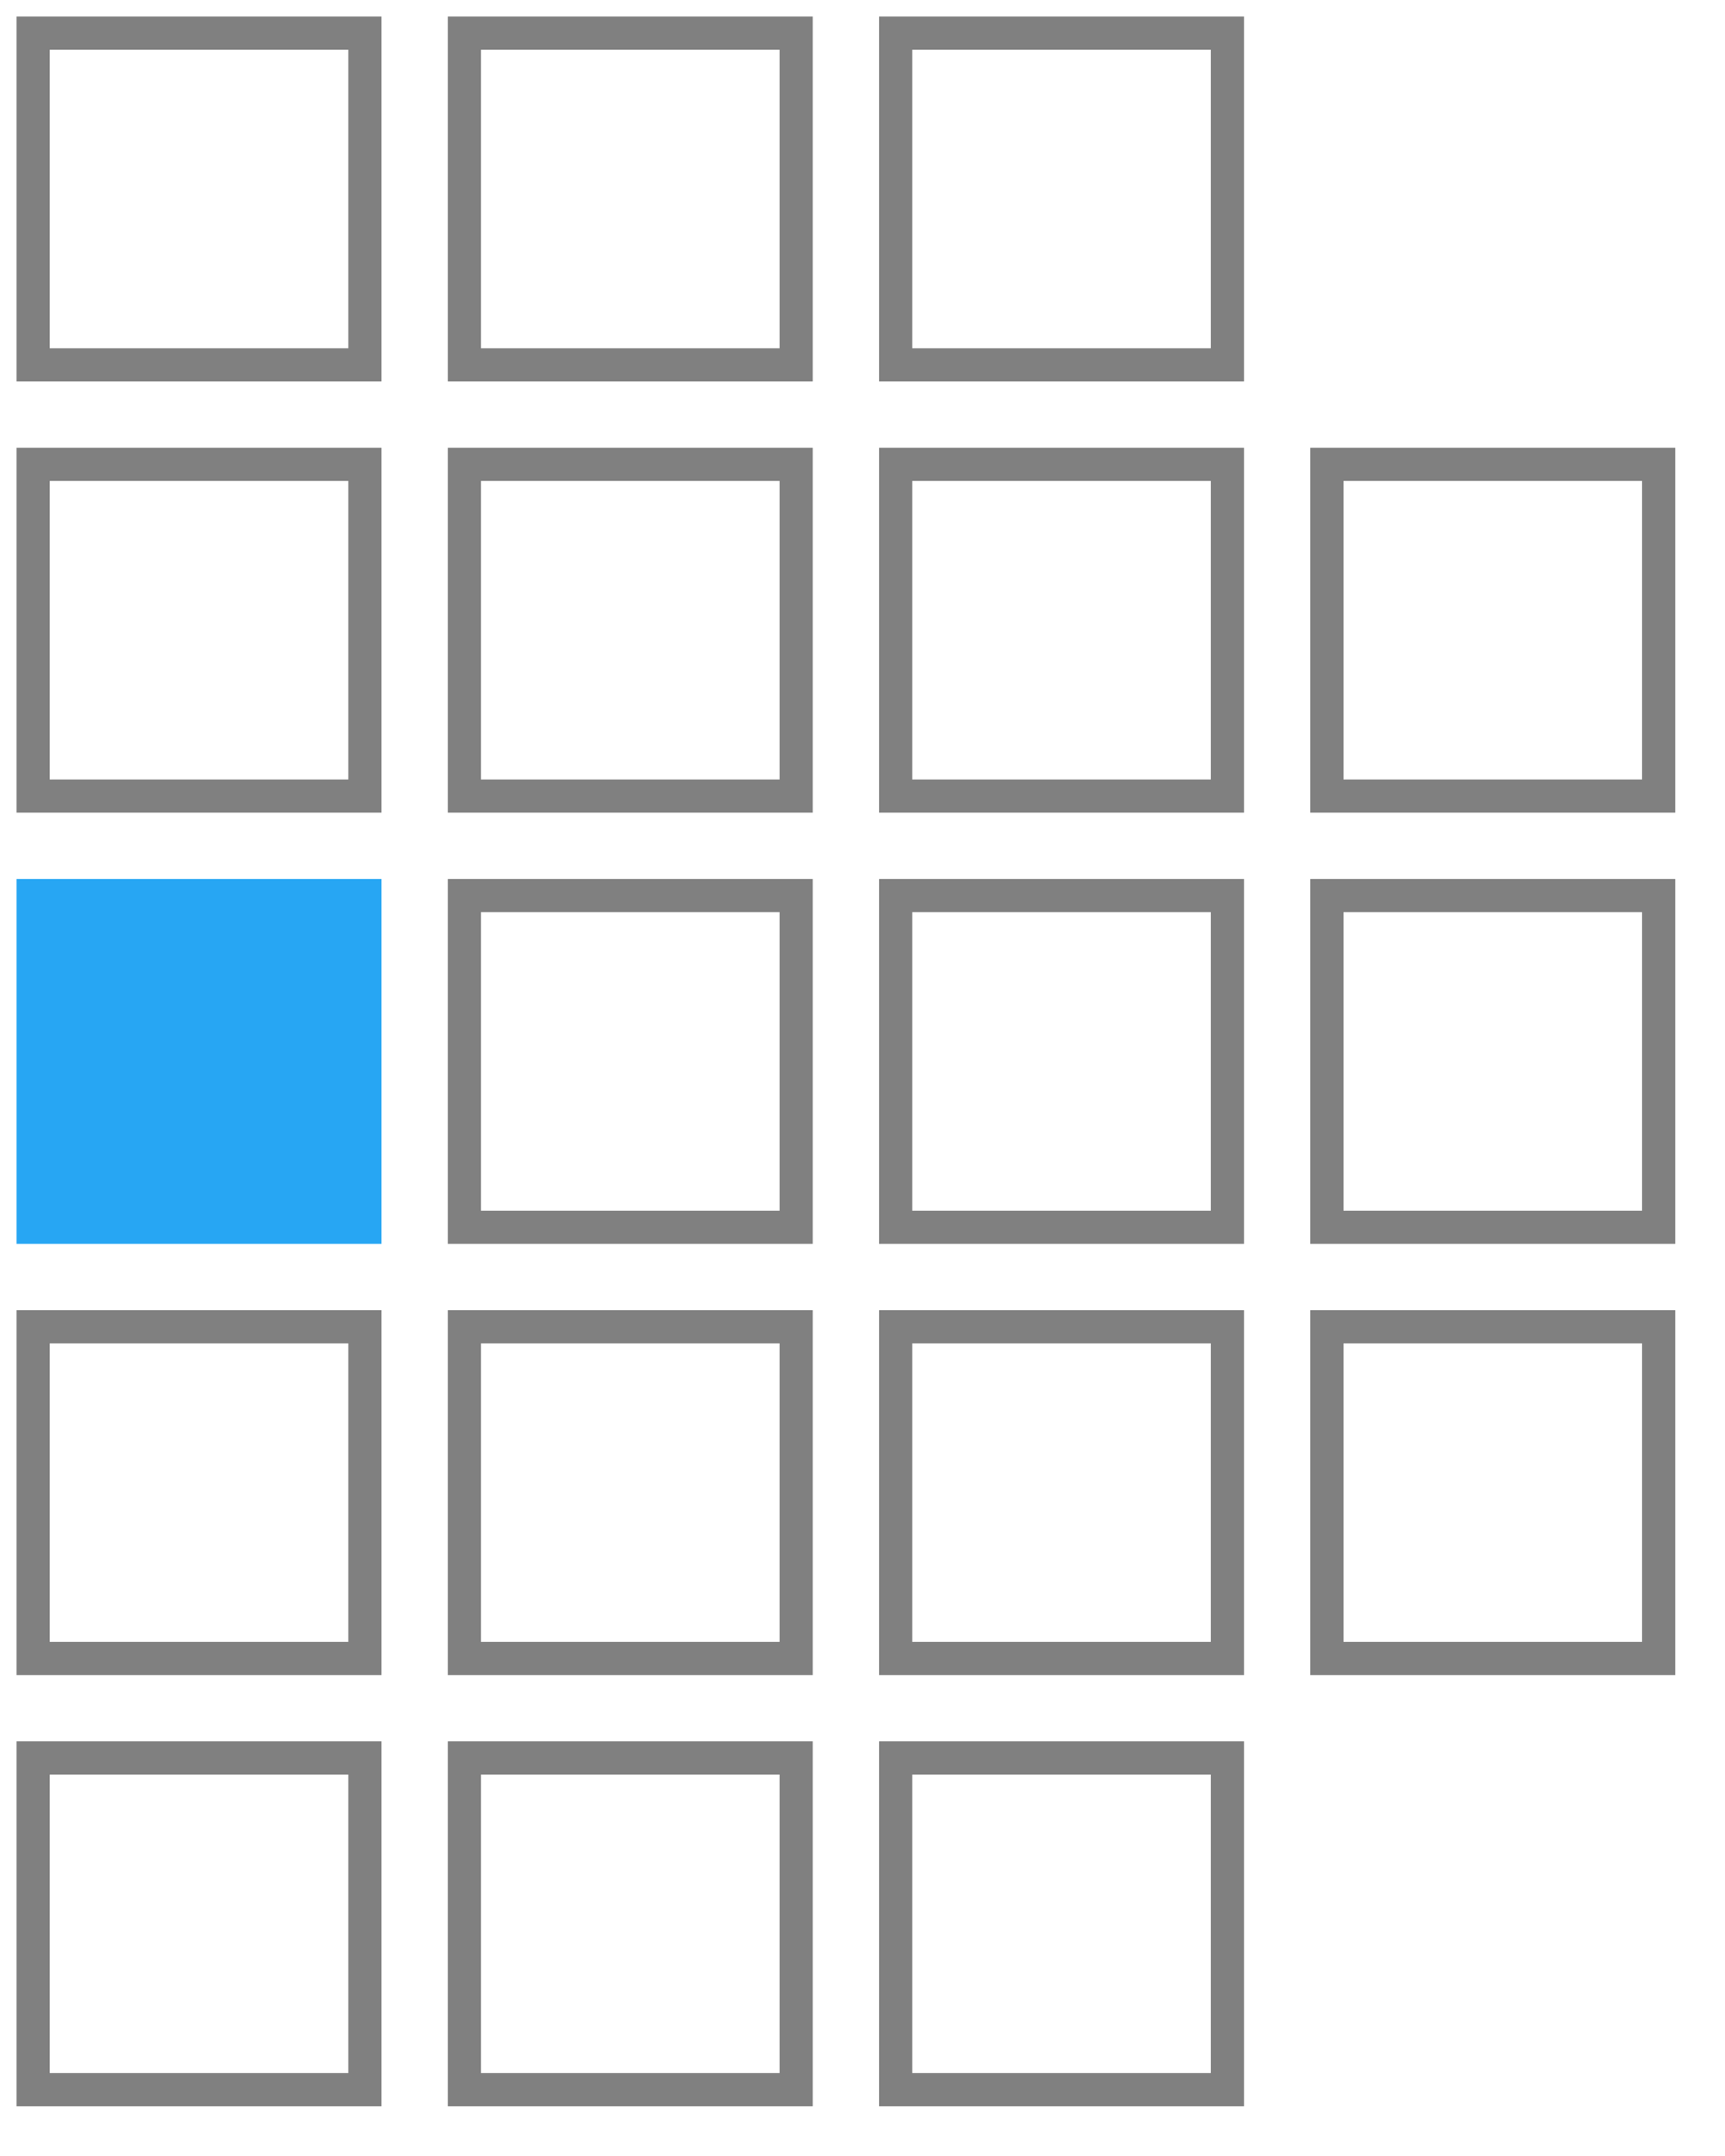 <svg xmlns="http://www.w3.org/2000/svg" xmlns:xlink="http://www.w3.org/1999/xlink" viewBox="0 0 104 130" style="vertical-align:top;width:104px;height:130px;width:104px!important;height:130px!important"><defs><rect id="1" fill="#27a6f3" width="22" height="22"></rect><rect id="2" fill="none" stroke="gray" stroke-width="2" width="20" height="20"></rect></defs><use xlink:href="#2" x="2" y="2"></use><use xlink:href="#2" x="28" y="2"></use><use xlink:href="#2" x="54" y="2"></use><use xlink:href="#2" x="2" y="28"></use><use xlink:href="#2" x="28" y="28"></use><use xlink:href="#2" x="54" y="28"></use><use xlink:href="#2" x="80" y="28"></use><use xlink:href="#1" x="1" y="53"></use><use xlink:href="#2" x="28" y="54"></use><use xlink:href="#2" x="54" y="54"></use><use xlink:href="#2" x="80" y="54"></use><use xlink:href="#2" x="2" y="80"></use><use xlink:href="#2" x="28" y="80"></use><use xlink:href="#2" x="54" y="80"></use><use xlink:href="#2" x="80" y="80"></use><use xlink:href="#2" x="2" y="106"></use><use xlink:href="#2" x="28" y="106"></use><use xlink:href="#2" x="54" y="106"></use></svg>